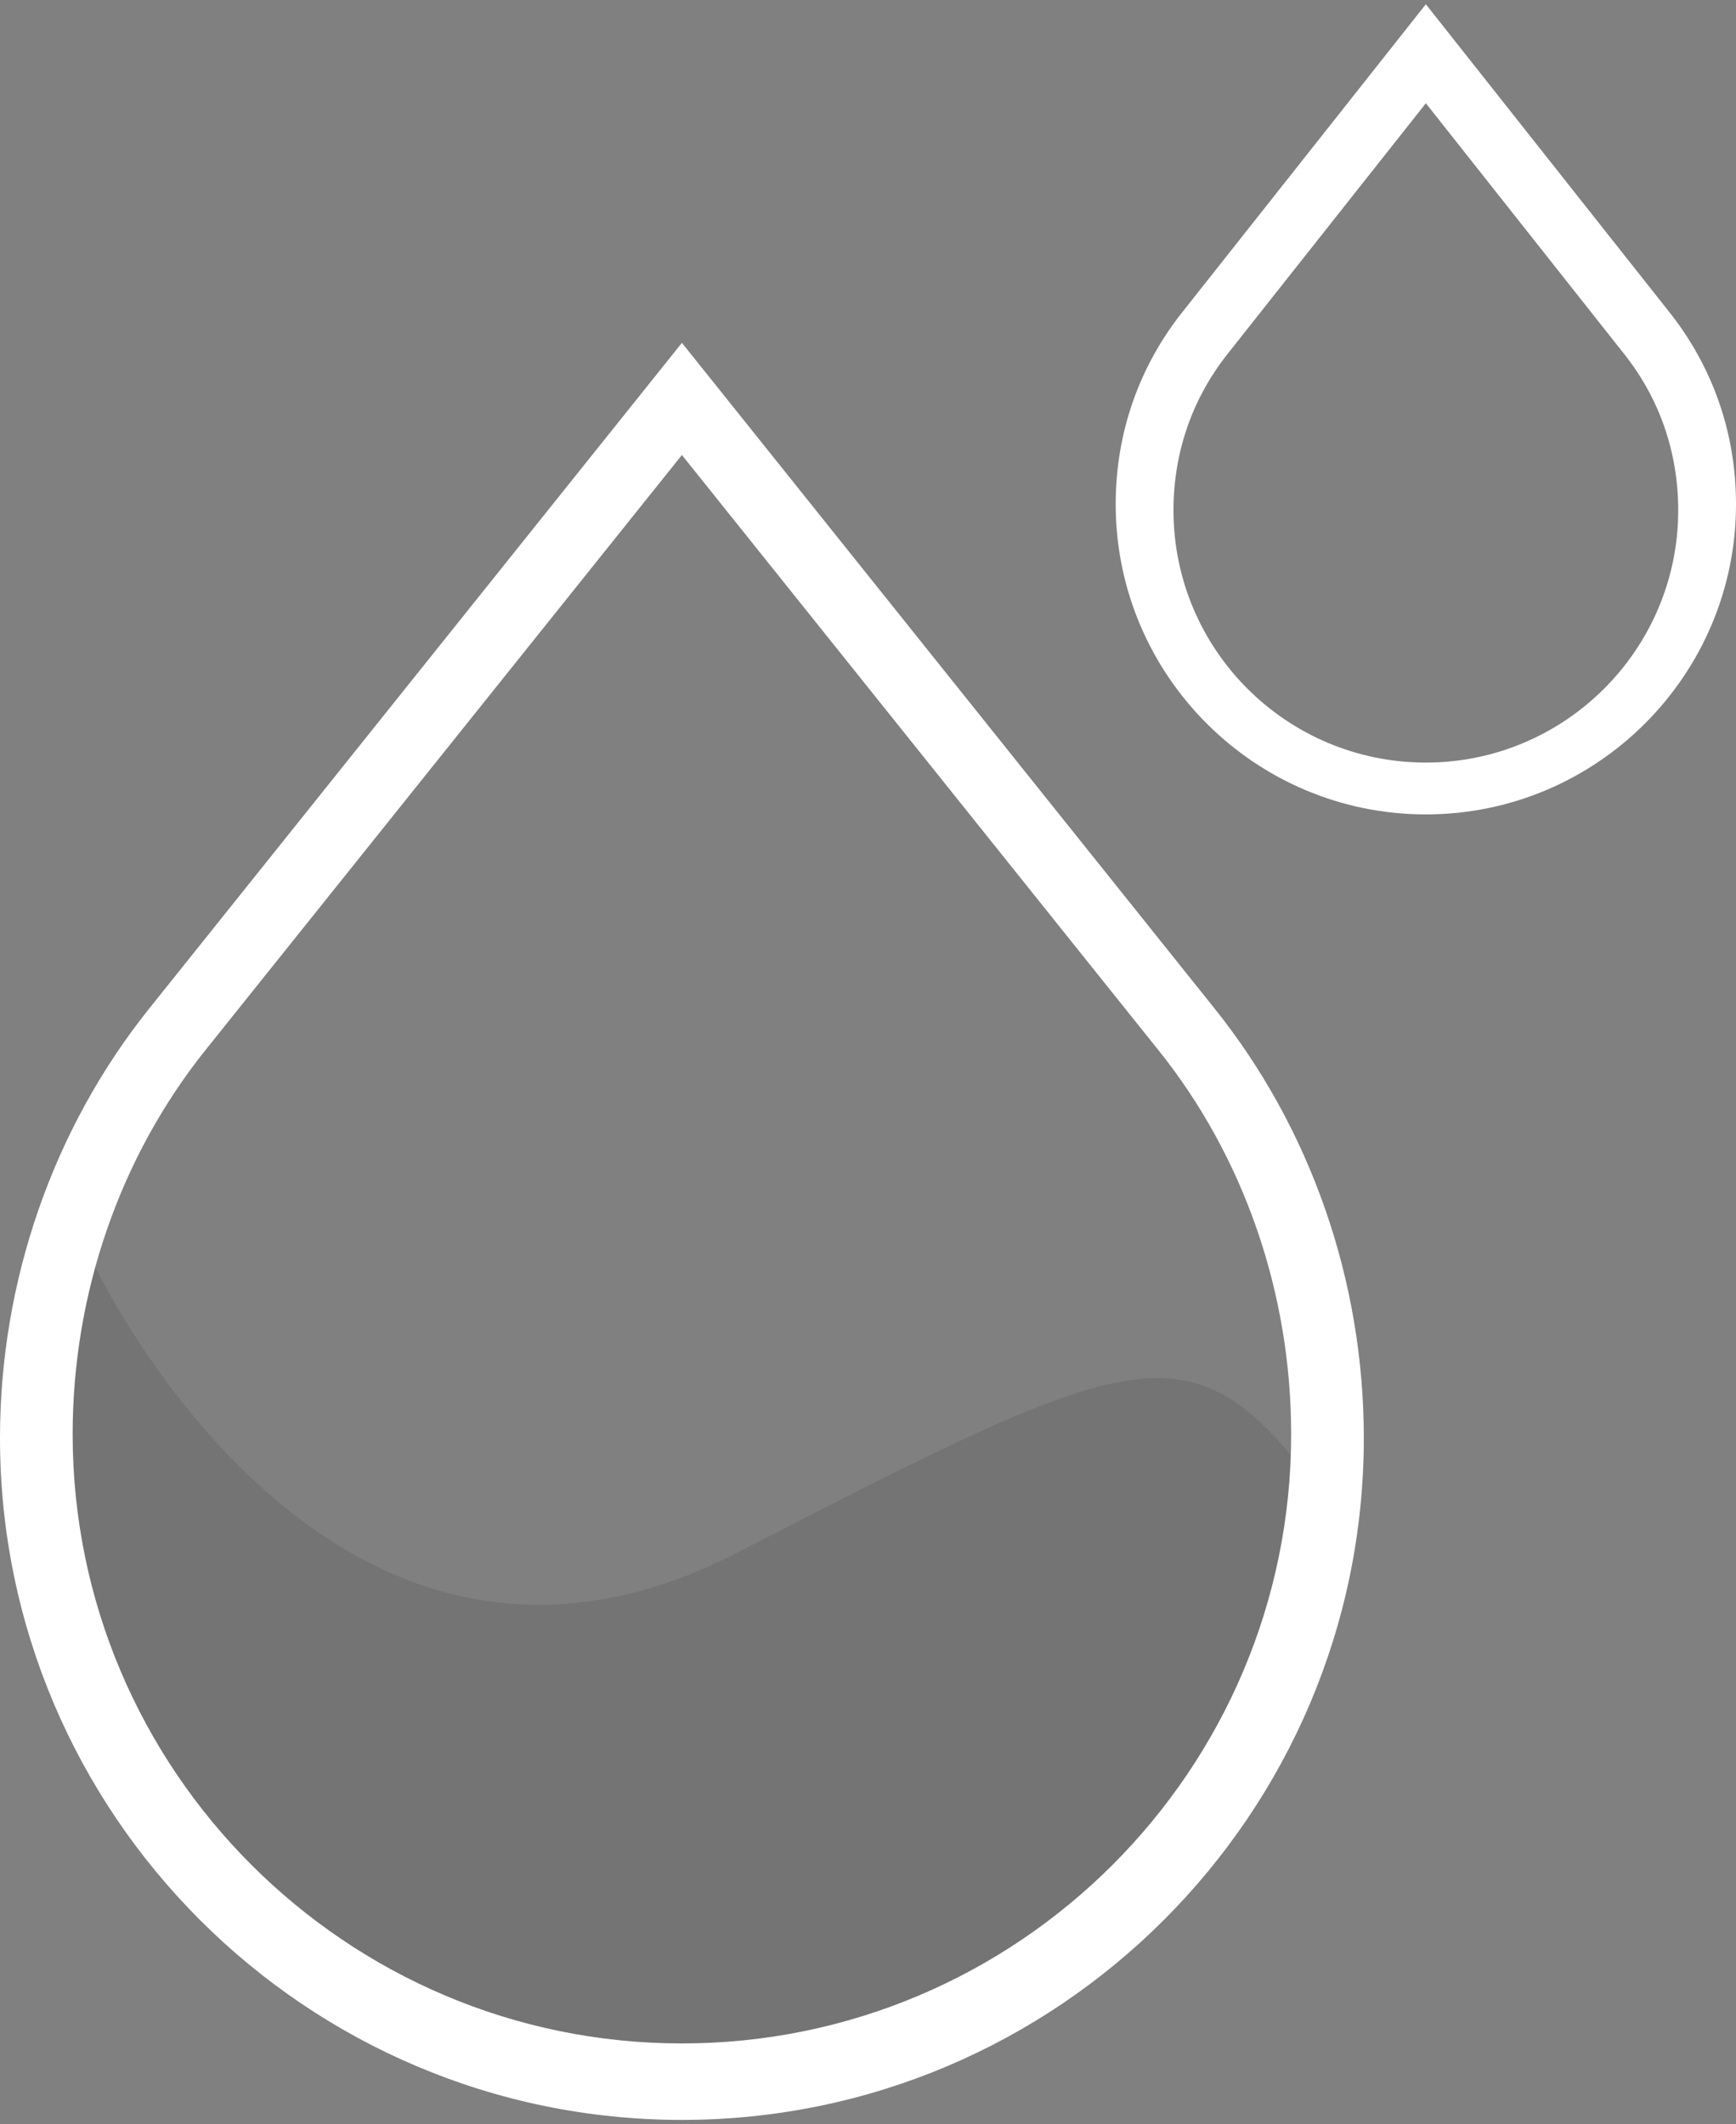 <?xml version="1.0" encoding="utf-8"?>
<!-- Generator: Adobe Illustrator 23.0.0, SVG Export Plug-In . SVG Version: 6.00 Build 0)  -->
<svg version="1.1" id="Слой_1" xmlns="http://www.w3.org/2000/svg" xmlns:xlink="http://www.w3.org/1999/xlink" x="0px" y="0px"
	 viewBox="0 0 408.6 500" style="enable-background:new 0 0 408.6 500;" xml:space="preserve">
<rect x="0" y="0" width="408.6" height="500" fill="#808080" stroke="none"/>
<style type="text/css">
	.st0{fill:#005084;}
	.st1{fill:#FFFFFF;}
	.st2{fill:#E8E8E8;}
	.st3{opacity:9.000000e-02;}
	.st4{fill:#F9C642;}
</style>
<g>
	<path class="st3" d="M21.5,296.4c0,0,54.9,119.1,152,69.1s107.4-55,139.1-11.7c0,0-34.2,172.4-178.3,130
		C-24.5,437,21.5,296.4,21.5,296.4z"/>
	<g>
		<path class="st1" d="M35.2,237.3C12.5,265.6,0,301.6,0,338.5C0,427,72,499,160.5,499S321,427,321,338.5c0-37-12.5-72.9-35.2-101.2
			L160.5,80.7L35.2,237.3z M303.9,337.6c0,79.1-64.3,143.4-143.4,143.4S17.1,416.6,17.1,337.6c0-33.1,11.1-65.3,31.4-90.6l112-139.9
			l112,139.9C292.8,272.2,303.9,304.4,303.9,337.6z"/>
		<path class="st1" d="M408.6,118.7c0-16.8-5.5-32.5-15.9-45.5L335.6,1l-57.1,72.2c-10.4,13-15.9,28.7-15.9,45.5
			c0,40.2,32.7,73,73,73S408.6,158.9,408.6,118.7z M276.2,120.1c0-13.7,4.5-26.5,12.9-37l46.5-58.8l46.5,58.8
			c8.5,10.6,12.9,23.4,12.9,37c0,32.7-26.6,59.4-59.4,59.4S276.2,152.9,276.2,120.1z"/>
	</g>
</g>
</svg>
